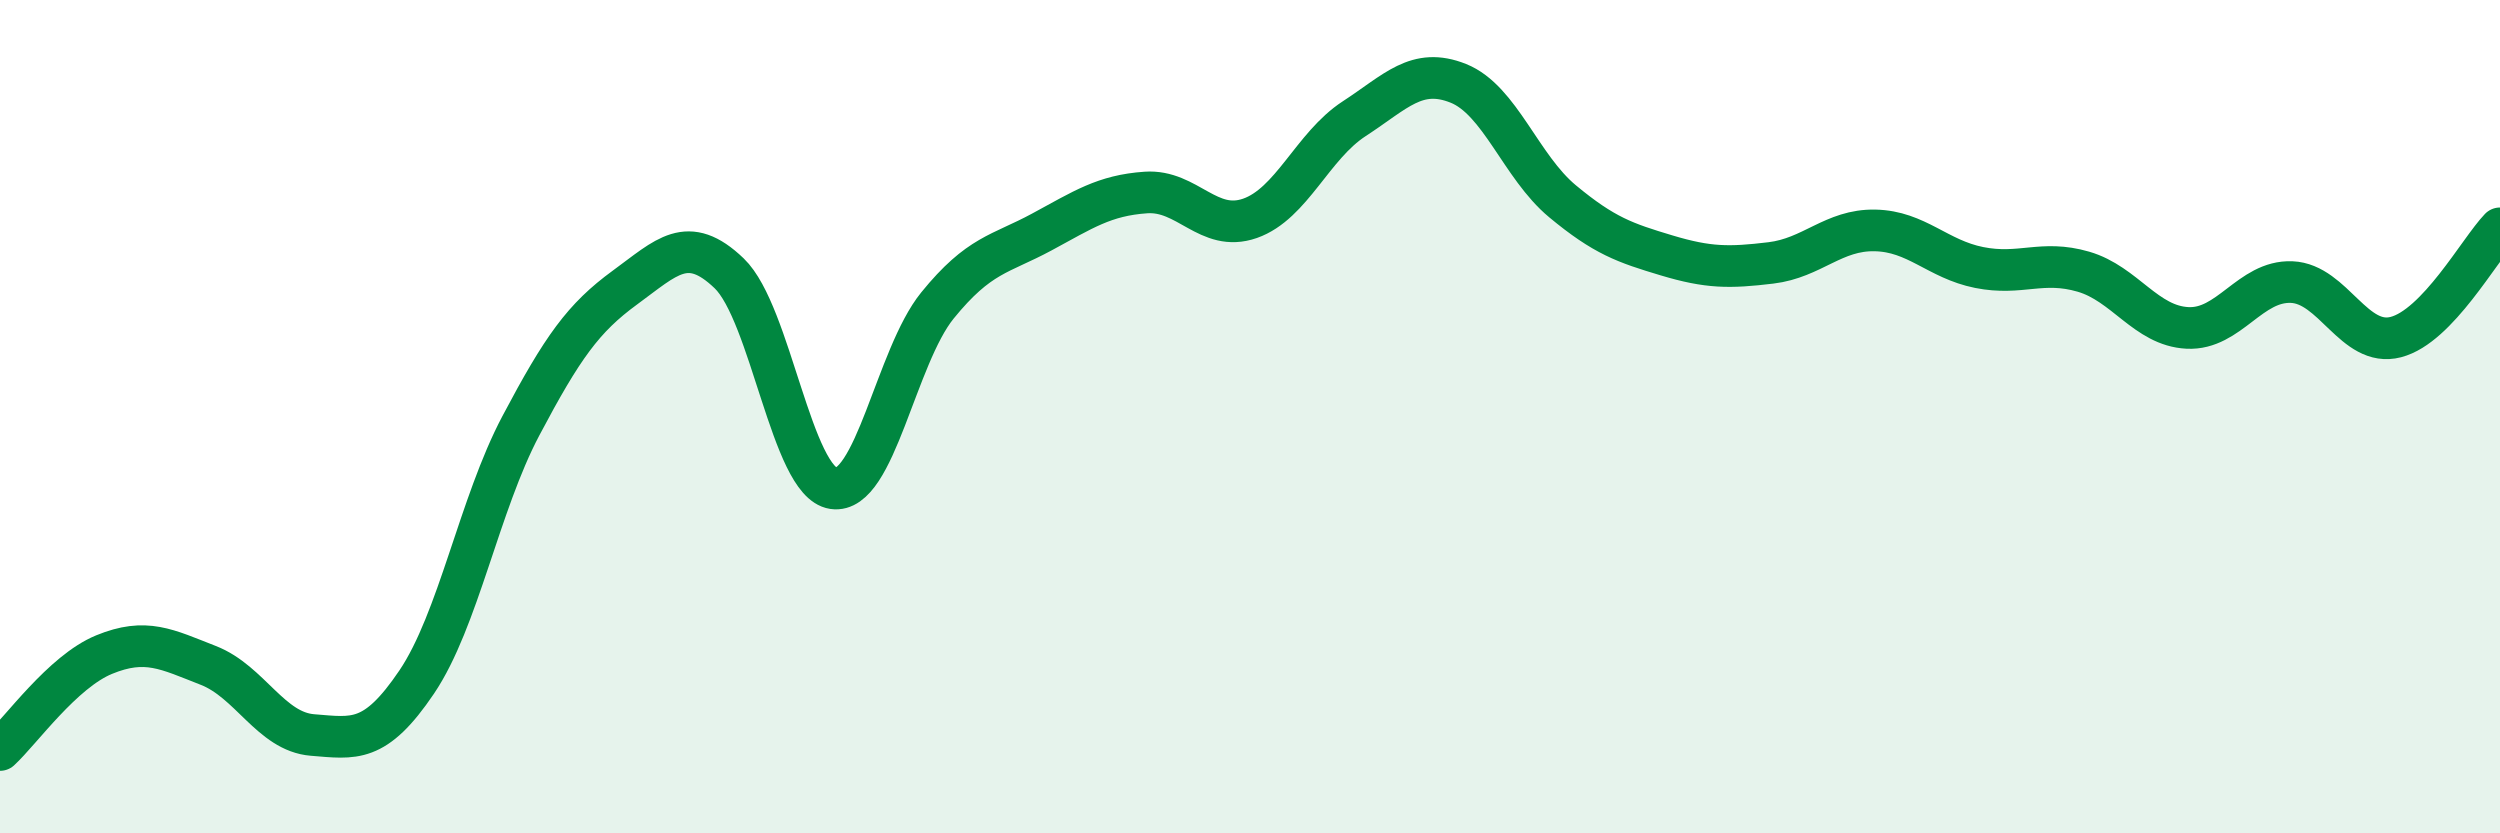 
    <svg width="60" height="20" viewBox="0 0 60 20" xmlns="http://www.w3.org/2000/svg">
      <path
        d="M 0,18 C 0.5,17.54 1.5,16.12 2.5,15.71 C 3.5,15.3 4,15.58 5,15.97 C 6,16.36 6.5,17.56 7.5,17.64 C 8.5,17.72 9,17.85 10,16.37 C 11,14.89 11.5,12.11 12.5,10.22 C 13.5,8.33 14,7.63 15,6.9 C 16,6.17 16.5,5.6 17.5,6.56 C 18.5,7.52 19,11.57 20,11.72 C 21,11.87 21.5,8.56 22.5,7.33 C 23.5,6.1 24,6.11 25,5.57 C 26,5.03 26.5,4.69 27.5,4.62 C 28.5,4.55 29,5.59 30,5.24 C 31,4.89 31.5,3.5 32.5,2.85 C 33.5,2.2 34,1.6 35,2 C 36,2.4 36.5,4 37.5,4.83 C 38.5,5.66 39,5.83 40,6.13 C 41,6.43 41.5,6.43 42.5,6.31 C 43.5,6.19 44,5.51 45,5.53 C 46,5.55 46.5,6.22 47.5,6.42 C 48.5,6.62 49,6.23 50,6.52 C 51,6.81 51.5,7.82 52.5,7.87 C 53.5,7.92 54,6.73 55,6.77 C 56,6.81 56.5,8.35 57.5,8.09 C 58.5,7.83 59.5,6 60,5.48L60 20L0 20Z"
        fill="#008740"
        opacity="0.1"
        stroke-linecap="round"
        stroke-linejoin="round"
      />
      <path
        d="M 0,18 C 0.5,17.54 1.5,16.12 2.5,15.71 C 3.5,15.3 4,15.58 5,15.97 C 6,16.36 6.5,17.56 7.5,17.64 C 8.5,17.72 9,17.85 10,16.37 C 11,14.89 11.5,12.11 12.5,10.22 C 13.5,8.33 14,7.63 15,6.9 C 16,6.17 16.5,5.6 17.5,6.56 C 18.5,7.52 19,11.57 20,11.72 C 21,11.87 21.5,8.56 22.5,7.33 C 23.5,6.1 24,6.11 25,5.57 C 26,5.03 26.5,4.69 27.5,4.62 C 28.5,4.55 29,5.59 30,5.24 C 31,4.89 31.5,3.5 32.5,2.85 C 33.5,2.2 34,1.6 35,2 C 36,2.4 36.5,4 37.5,4.83 C 38.5,5.66 39,5.83 40,6.13 C 41,6.43 41.5,6.43 42.5,6.31 C 43.5,6.19 44,5.51 45,5.53 C 46,5.55 46.5,6.22 47.5,6.42 C 48.5,6.62 49,6.23 50,6.52 C 51,6.81 51.5,7.82 52.5,7.87 C 53.5,7.92 54,6.73 55,6.77 C 56,6.81 56.5,8.35 57.5,8.09 C 58.5,7.83 59.5,6 60,5.48"
        stroke="#008740"
        stroke-width="1"
        fill="none"
        stroke-linecap="round"
        stroke-linejoin="round"
      />
    </svg>
  